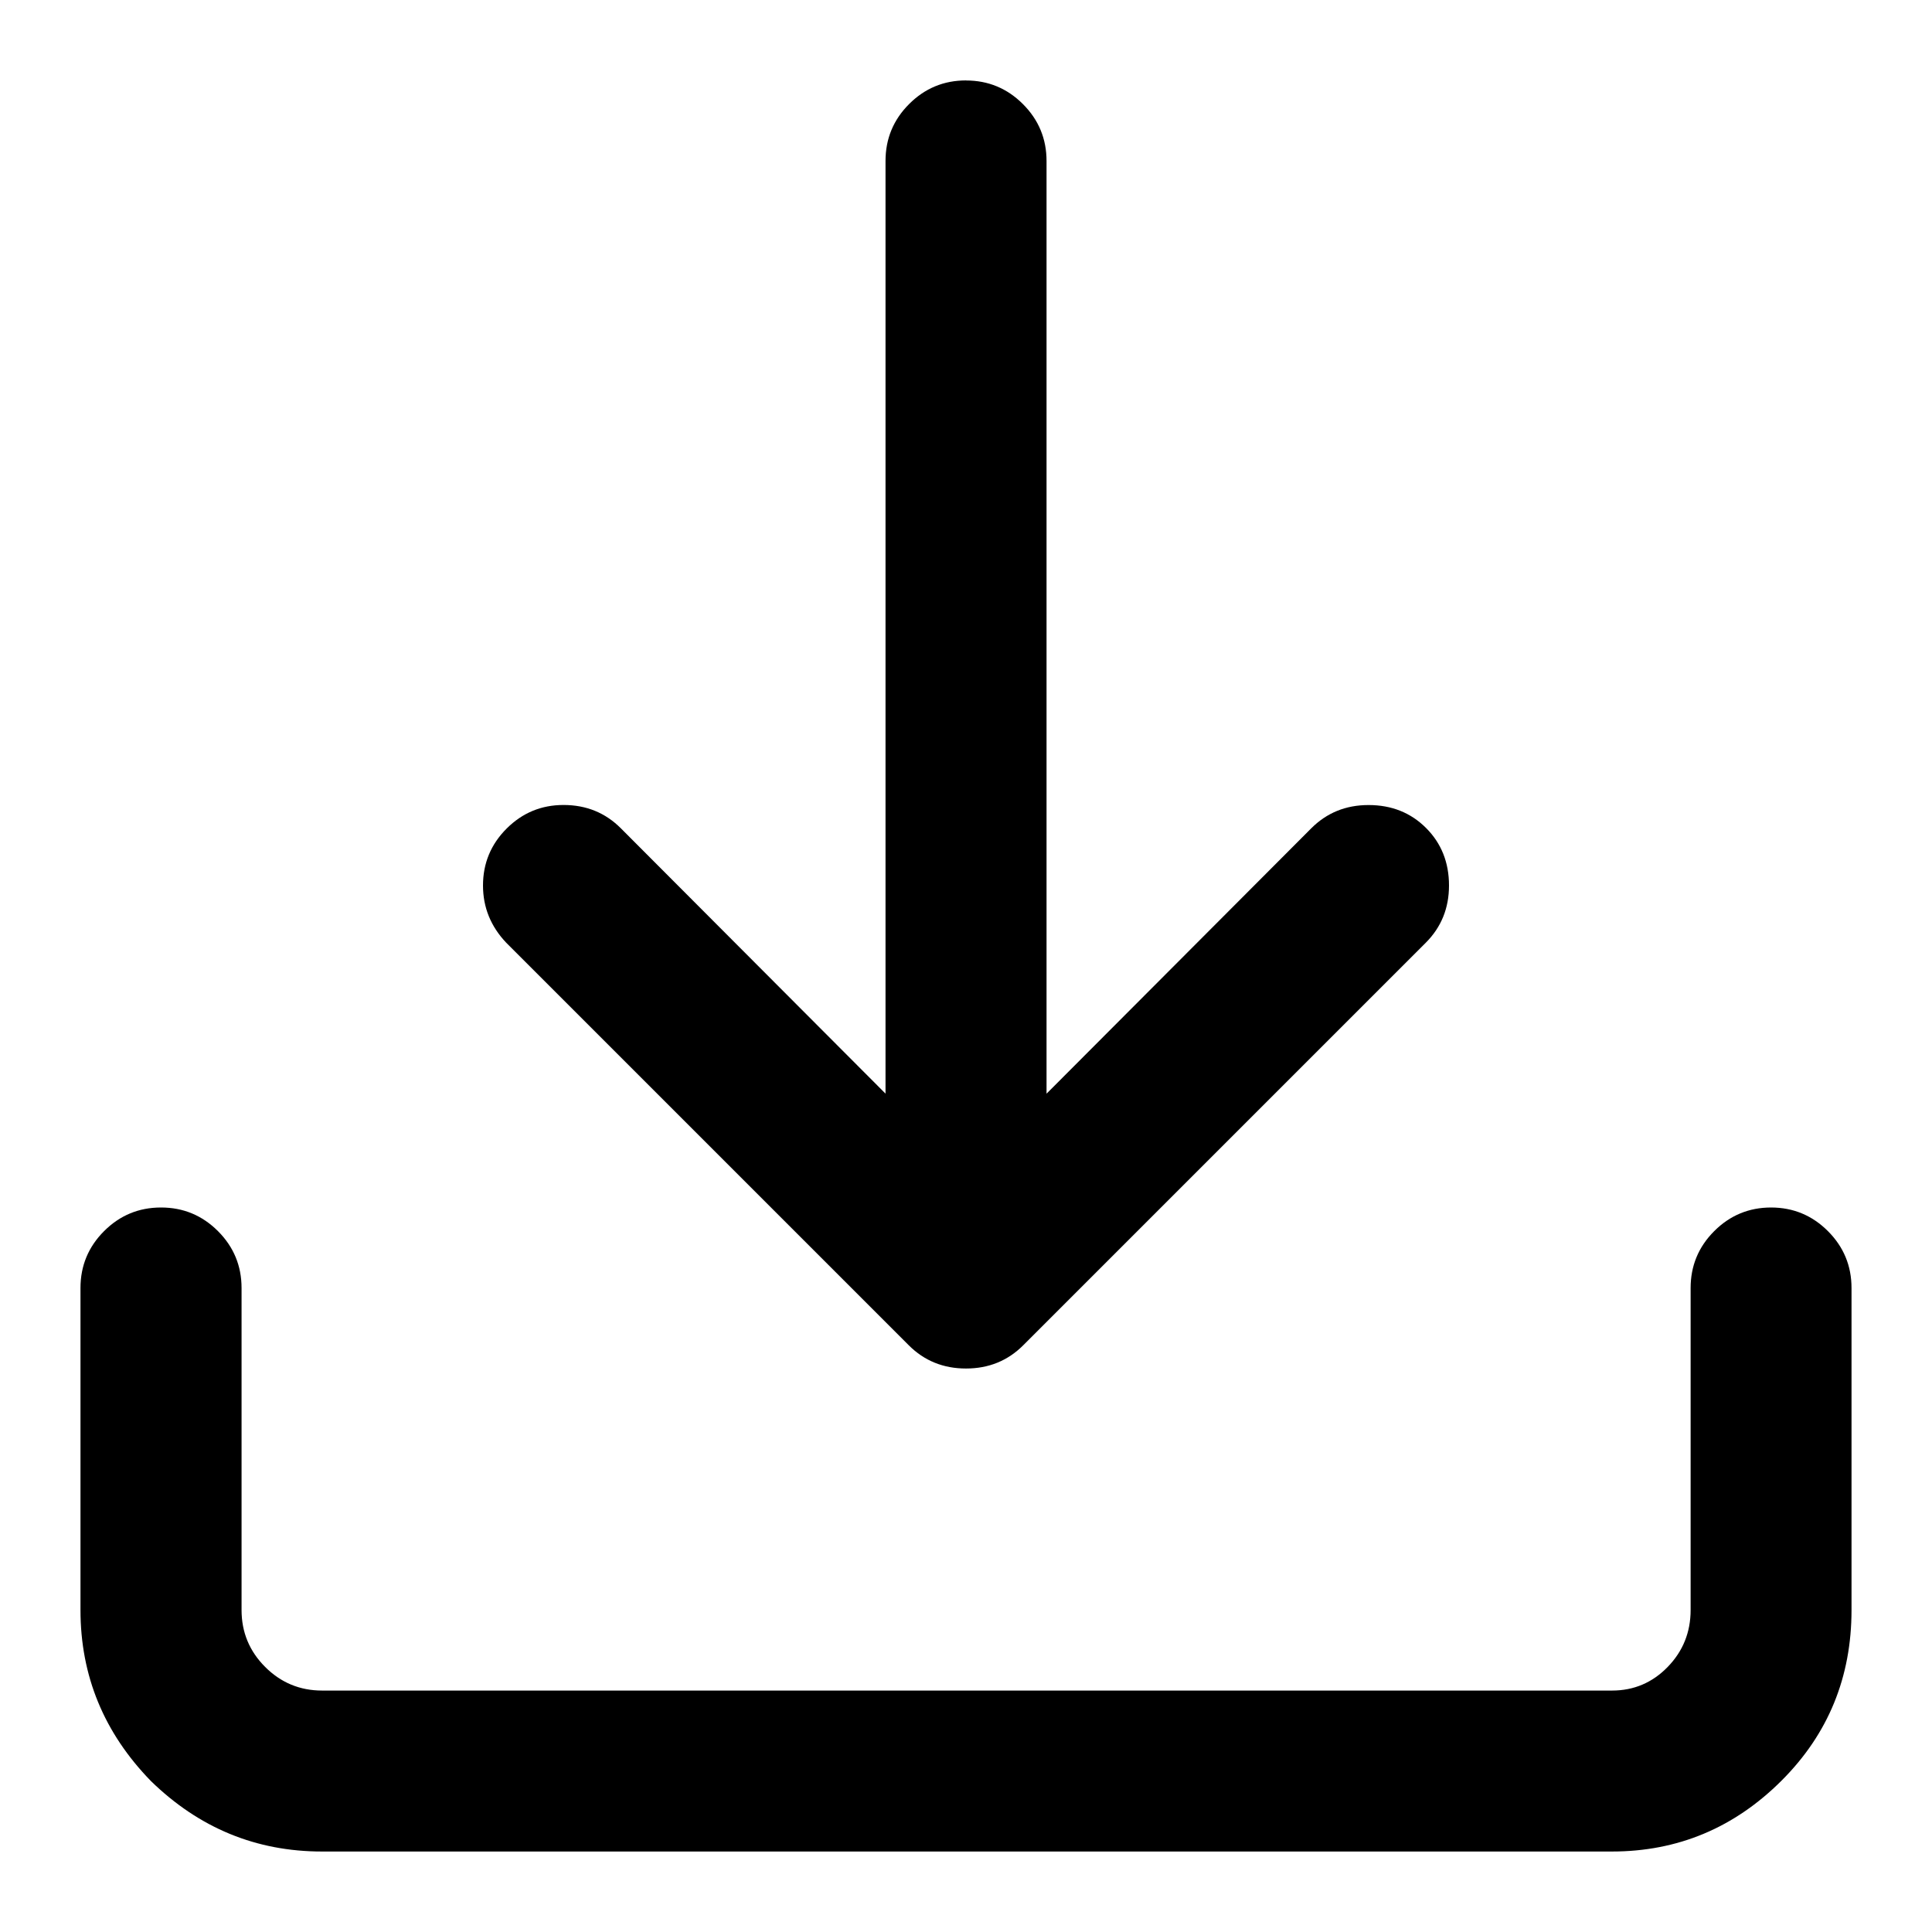 <?xml version="1.0" encoding="utf-8"?>
<!DOCTYPE svg PUBLIC "-//W3C//DTD SVG 1.1//EN" "http://www.w3.org/Graphics/SVG/1.1/DTD/svg11.dtd">
<svg version="1.1" xmlns="http://www.w3.org/2000/svg" xmlns:xlink="http://www.w3.org/1999/xlink" width="32" height="32" viewBox="0 0 32 32">

	<path d="M16 1.333q0.552 0 0.943 0.391t0.391 0.943v15.448l4.385-4.396q0.385-0.385 0.948-0.385 0.573 0 0.953 0.38t0.38 0.953q0 0.563-0.385 0.948l-6.667 6.667q-0.385 0.385-0.948 0.385t-0.948-0.385l-6.667-6.667q-0.385-0.406-0.385-0.948 0-0.552 0.391-0.943t0.943-0.391q0.563 0 0.948 0.385l4.385 4.396v-15.448q0-0.552 0.391-0.943t0.943-0.391zM29.333 20q0.552 0 0.943 0.391t0.391 0.943v5.333q0 1.667-1.156 2.823-1.177 1.177-2.813 1.177h-21.365q-1.635 0-2.833-1.167-1.167-1.198-1.167-2.833v-5.333q0-0.552 0.391-0.943t0.943-0.391 0.943 0.391 0.391 0.943v5.333q0 0.552 0.391 0.943t0.943 0.391h21.365q0.542 0 0.922-0.391t0.38-0.943v-5.333q0-0.552 0.391-0.943t0.943-0.391z"></path>
</svg>
